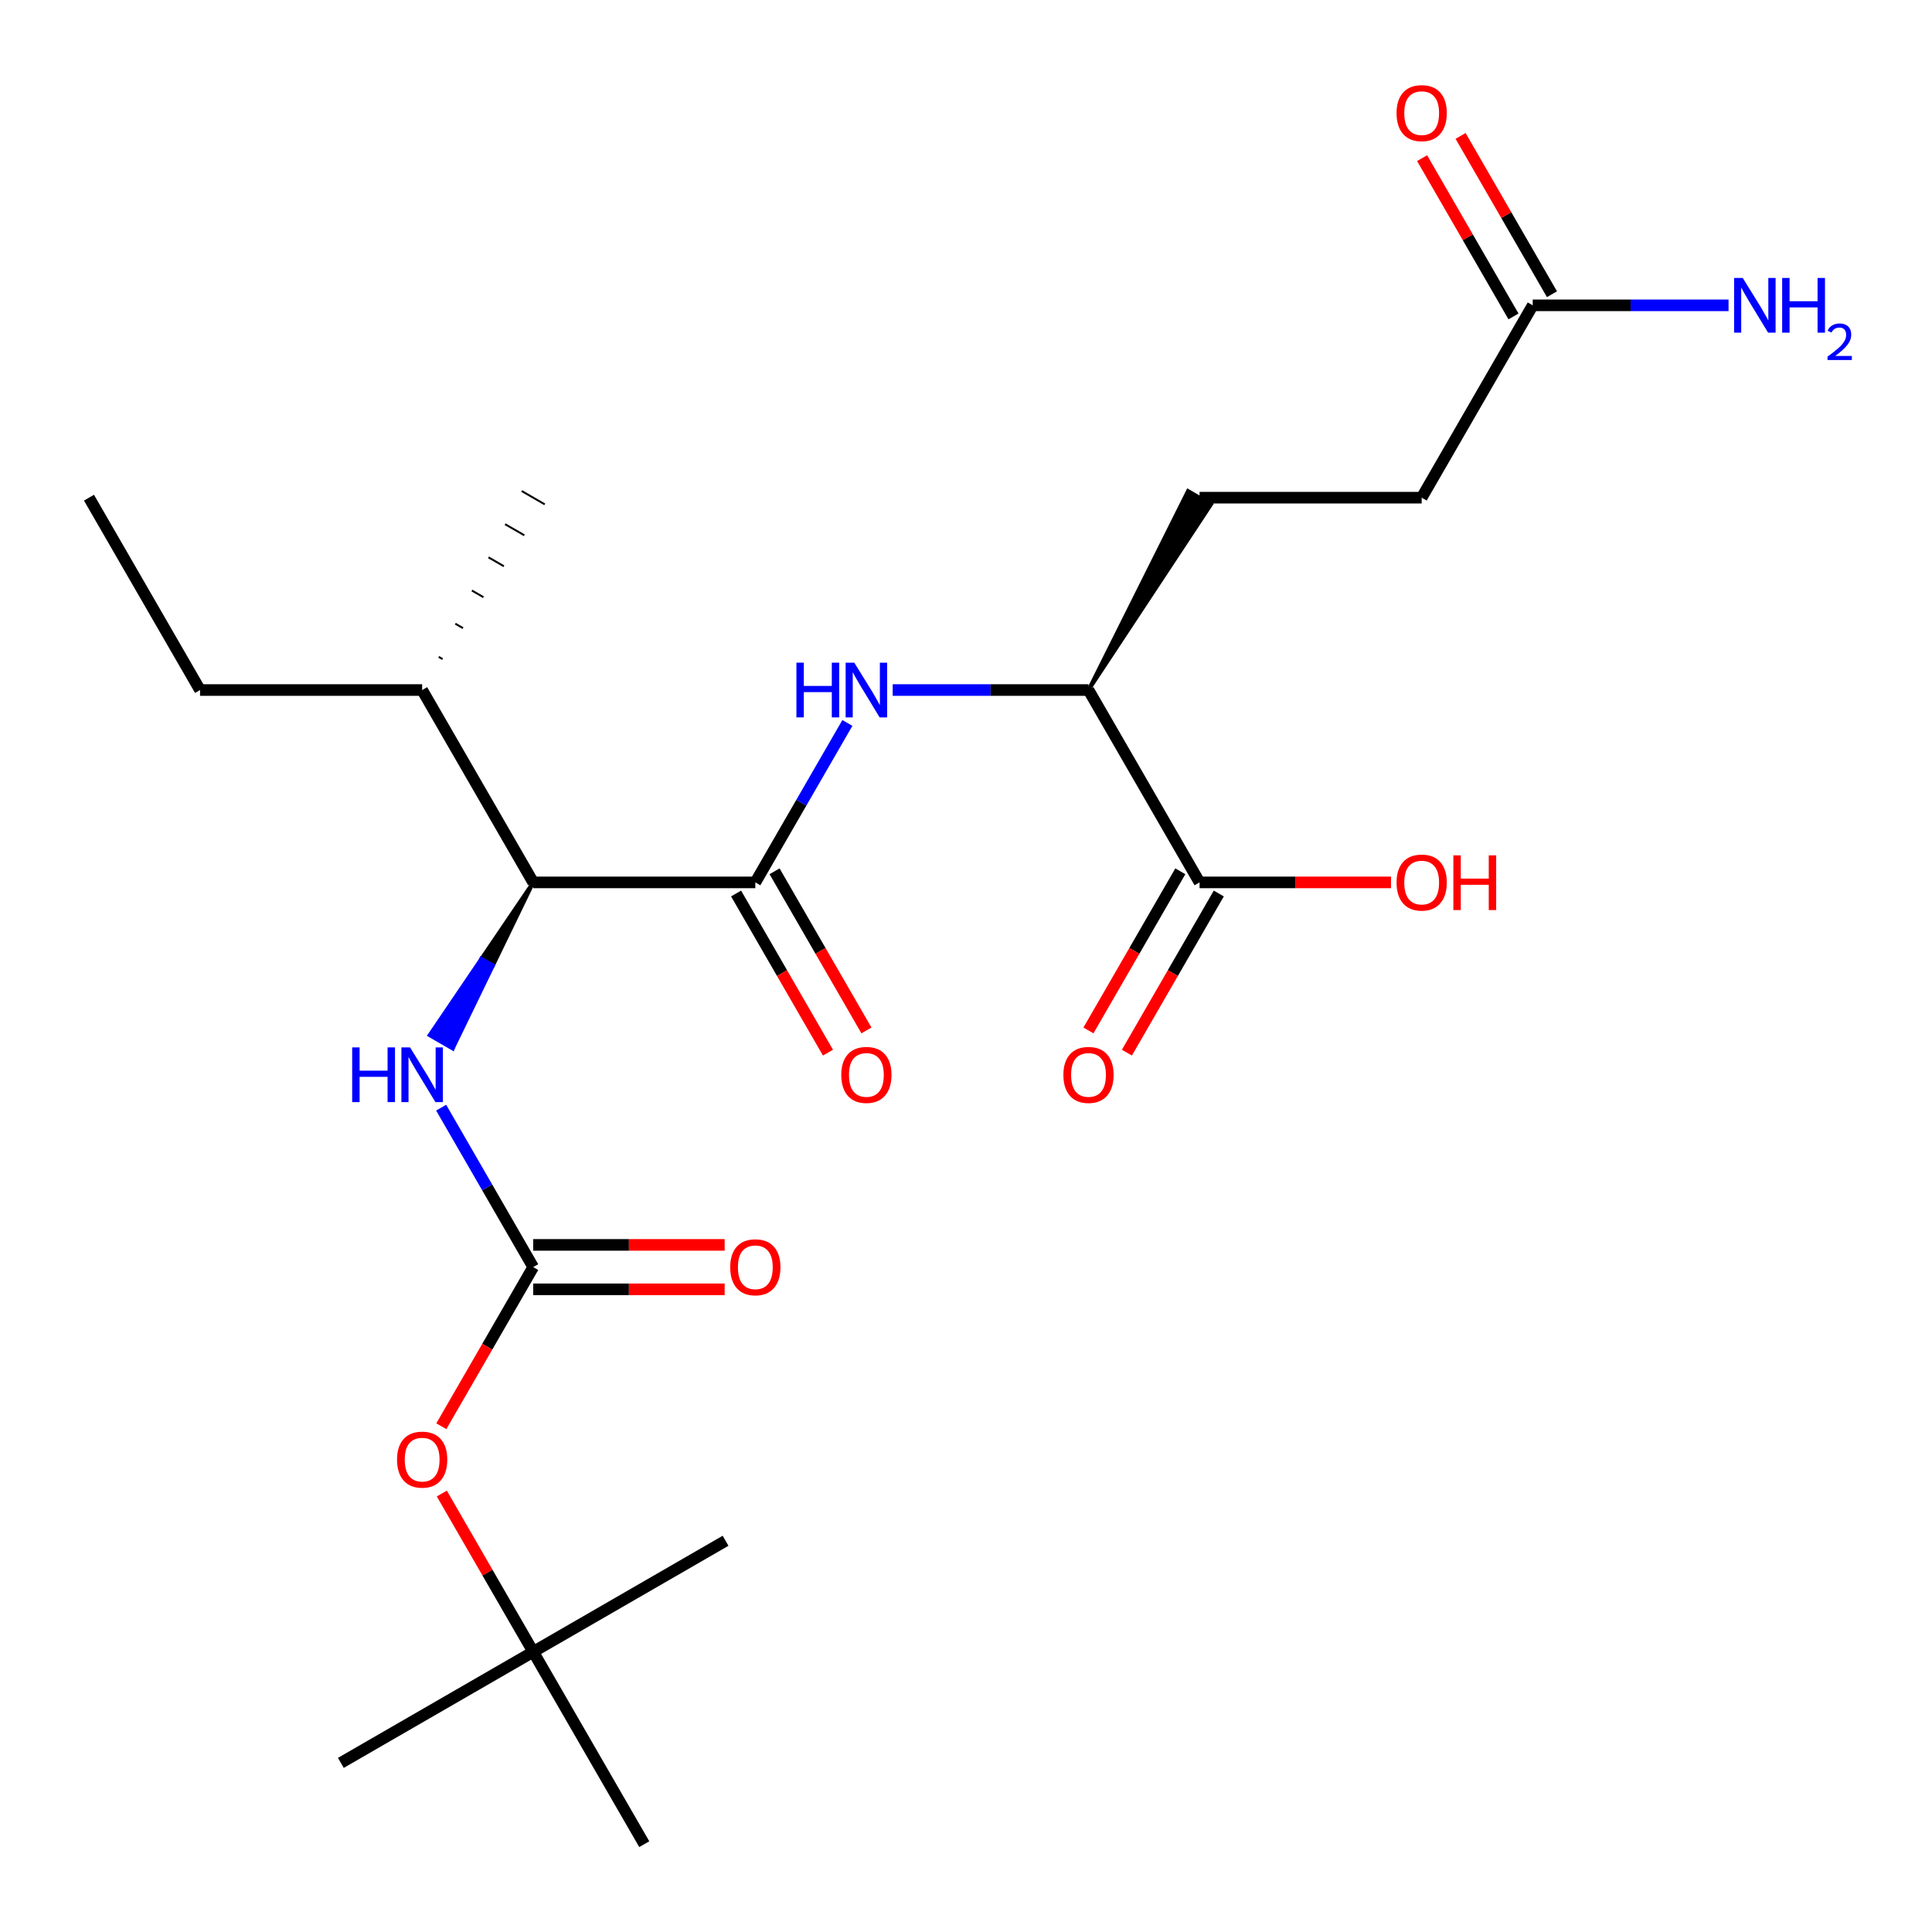 <?xml version='1.0' encoding='iso-8859-1'?>
<svg version='1.1' baseProfile='full'
              xmlns='http://www.w3.org/2000/svg'
                      xmlns:rdkit='http://www.rdkit.org/xml'
                      xmlns:xlink='http://www.w3.org/1999/xlink'
                  xml:space='preserve'
width='1000px' height='1000px' viewBox='0 0 1000 1000'>
<!-- END OF HEADER -->
<rect style='opacity:1.0;fill:#FFFFFF;stroke:none' width='1000' height='1000' x='0' y='0'> </rect>
<path class='bond-1' d='M 390.956,456.726 L 414.78,415.461' style='fill:none;fill-rule:evenodd;stroke:#000000;stroke-width:6px;stroke-linecap:butt;stroke-linejoin:miter;stroke-opacity:1' />
<path class='bond-1' d='M 414.78,415.461 L 438.604,374.196' style='fill:none;fill-rule:evenodd;stroke:#0000FF;stroke-width:6px;stroke-linecap:butt;stroke-linejoin:miter;stroke-opacity:1' />
<path class='bond-2' d='M 390.956,456.726 L 275.989,456.726' style='fill:none;fill-rule:evenodd;stroke:#000000;stroke-width:6px;stroke-linecap:butt;stroke-linejoin:miter;stroke-opacity:1' />
<path class='bond-8' d='M 380.999,462.474 L 404.777,503.659' style='fill:none;fill-rule:evenodd;stroke:#000000;stroke-width:6px;stroke-linecap:butt;stroke-linejoin:miter;stroke-opacity:1' />
<path class='bond-8' d='M 404.777,503.659 L 428.556,544.844' style='fill:none;fill-rule:evenodd;stroke:#FF0000;stroke-width:6px;stroke-linecap:butt;stroke-linejoin:miter;stroke-opacity:1' />
<path class='bond-8' d='M 400.912,450.977 L 424.69,492.162' style='fill:none;fill-rule:evenodd;stroke:#000000;stroke-width:6px;stroke-linecap:butt;stroke-linejoin:miter;stroke-opacity:1' />
<path class='bond-8' d='M 424.69,492.162 L 448.468,533.347' style='fill:none;fill-rule:evenodd;stroke:#FF0000;stroke-width:6px;stroke-linecap:butt;stroke-linejoin:miter;stroke-opacity:1' />
<path class='bond-0' d='M 275.989,655.854 L 252.165,614.589' style='fill:none;fill-rule:evenodd;stroke:#000000;stroke-width:6px;stroke-linecap:butt;stroke-linejoin:miter;stroke-opacity:1' />
<path class='bond-0' d='M 252.165,614.589 L 228.341,573.324' style='fill:none;fill-rule:evenodd;stroke:#0000FF;stroke-width:6px;stroke-linecap:butt;stroke-linejoin:miter;stroke-opacity:1' />
<path class='bond-7' d='M 275.989,655.854 L 252.211,697.039' style='fill:none;fill-rule:evenodd;stroke:#000000;stroke-width:6px;stroke-linecap:butt;stroke-linejoin:miter;stroke-opacity:1' />
<path class='bond-7' d='M 252.211,697.039 L 228.433,738.223' style='fill:none;fill-rule:evenodd;stroke:#FF0000;stroke-width:6px;stroke-linecap:butt;stroke-linejoin:miter;stroke-opacity:1' />
<path class='bond-9' d='M 275.989,667.35 L 325.535,667.35' style='fill:none;fill-rule:evenodd;stroke:#000000;stroke-width:6px;stroke-linecap:butt;stroke-linejoin:miter;stroke-opacity:1' />
<path class='bond-9' d='M 325.535,667.35 L 375.082,667.35' style='fill:none;fill-rule:evenodd;stroke:#FF0000;stroke-width:6px;stroke-linecap:butt;stroke-linejoin:miter;stroke-opacity:1' />
<path class='bond-9' d='M 275.989,644.357 L 325.535,644.357' style='fill:none;fill-rule:evenodd;stroke:#000000;stroke-width:6px;stroke-linecap:butt;stroke-linejoin:miter;stroke-opacity:1' />
<path class='bond-9' d='M 325.535,644.357 L 375.082,644.357' style='fill:none;fill-rule:evenodd;stroke:#FF0000;stroke-width:6px;stroke-linecap:butt;stroke-linejoin:miter;stroke-opacity:1' />
<path class='bond-5' d='M 462.053,357.162 L 512.729,357.162' style='fill:none;fill-rule:evenodd;stroke:#0000FF;stroke-width:6px;stroke-linecap:butt;stroke-linejoin:miter;stroke-opacity:1' />
<path class='bond-5' d='M 512.729,357.162 L 563.406,357.162' style='fill:none;fill-rule:evenodd;stroke:#000000;stroke-width:6px;stroke-linecap:butt;stroke-linejoin:miter;stroke-opacity:1' />
<path class='bond-3' d='M 275.989,456.726 L 249.178,496.266 L 255.152,499.715 Z' style='fill:#000000;fill-rule:evenodd;fill-opacity:1;stroke:#000000;stroke-width:2px;stroke-linecap:butt;stroke-linejoin:miter;stroke-opacity:1;' />
<path class='bond-3' d='M 249.178,496.266 L 234.314,542.705 L 222.367,535.807 Z' style='fill:#0000FF;fill-rule:evenodd;fill-opacity:1;stroke:#0000FF;stroke-width:2px;stroke-linecap:butt;stroke-linejoin:miter;stroke-opacity:1;' />
<path class='bond-3' d='M 249.178,496.266 L 255.152,499.715 L 234.314,542.705 Z' style='fill:#0000FF;fill-rule:evenodd;fill-opacity:1;stroke:#0000FF;stroke-width:2px;stroke-linecap:butt;stroke-linejoin:miter;stroke-opacity:1;' />
<path class='bond-15' d='M 275.989,456.726 L 218.506,357.162' style='fill:none;fill-rule:evenodd;stroke:#000000;stroke-width:6px;stroke-linecap:butt;stroke-linejoin:miter;stroke-opacity:1' />
<path class='bond-4' d='M 620.889,456.726 L 563.406,357.162' style='fill:none;fill-rule:evenodd;stroke:#000000;stroke-width:6px;stroke-linecap:butt;stroke-linejoin:miter;stroke-opacity:1' />
<path class='bond-10' d='M 610.932,450.977 L 587.154,492.162' style='fill:none;fill-rule:evenodd;stroke:#000000;stroke-width:6px;stroke-linecap:butt;stroke-linejoin:miter;stroke-opacity:1' />
<path class='bond-10' d='M 587.154,492.162 L 563.376,533.347' style='fill:none;fill-rule:evenodd;stroke:#FF0000;stroke-width:6px;stroke-linecap:butt;stroke-linejoin:miter;stroke-opacity:1' />
<path class='bond-10' d='M 630.845,462.474 L 607.067,503.659' style='fill:none;fill-rule:evenodd;stroke:#000000;stroke-width:6px;stroke-linecap:butt;stroke-linejoin:miter;stroke-opacity:1' />
<path class='bond-10' d='M 607.067,503.659 L 583.289,544.844' style='fill:none;fill-rule:evenodd;stroke:#FF0000;stroke-width:6px;stroke-linecap:butt;stroke-linejoin:miter;stroke-opacity:1' />
<path class='bond-17' d='M 620.889,456.726 L 670.435,456.726' style='fill:none;fill-rule:evenodd;stroke:#000000;stroke-width:6px;stroke-linecap:butt;stroke-linejoin:miter;stroke-opacity:1' />
<path class='bond-17' d='M 670.435,456.726 L 719.981,456.726' style='fill:none;fill-rule:evenodd;stroke:#FF0000;stroke-width:6px;stroke-linecap:butt;stroke-linejoin:miter;stroke-opacity:1' />
<path class='bond-13' d='M 563.406,357.162 L 626.863,261.047 L 614.915,254.149 Z' style='fill:#000000;fill-rule:evenodd;fill-opacity:1;stroke:#000000;stroke-width:2px;stroke-linecap:butt;stroke-linejoin:miter;stroke-opacity:1;' />
<path class='bond-6' d='M 793.339,158.034 L 735.855,257.598' style='fill:none;fill-rule:evenodd;stroke:#000000;stroke-width:6px;stroke-linecap:butt;stroke-linejoin:miter;stroke-opacity:1' />
<path class='bond-11' d='M 803.295,152.286 L 779.644,111.321' style='fill:none;fill-rule:evenodd;stroke:#000000;stroke-width:6px;stroke-linecap:butt;stroke-linejoin:miter;stroke-opacity:1' />
<path class='bond-11' d='M 779.644,111.321 L 755.993,70.356' style='fill:none;fill-rule:evenodd;stroke:#FF0000;stroke-width:6px;stroke-linecap:butt;stroke-linejoin:miter;stroke-opacity:1' />
<path class='bond-11' d='M 783.382,163.782 L 759.731,122.817' style='fill:none;fill-rule:evenodd;stroke:#000000;stroke-width:6px;stroke-linecap:butt;stroke-linejoin:miter;stroke-opacity:1' />
<path class='bond-11' d='M 759.731,122.817 L 736.08,81.853' style='fill:none;fill-rule:evenodd;stroke:#FF0000;stroke-width:6px;stroke-linecap:butt;stroke-linejoin:miter;stroke-opacity:1' />
<path class='bond-16' d='M 793.339,158.034 L 844.015,158.034' style='fill:none;fill-rule:evenodd;stroke:#000000;stroke-width:6px;stroke-linecap:butt;stroke-linejoin:miter;stroke-opacity:1' />
<path class='bond-16' d='M 844.015,158.034 L 894.691,158.034' style='fill:none;fill-rule:evenodd;stroke:#0000FF;stroke-width:6px;stroke-linecap:butt;stroke-linejoin:miter;stroke-opacity:1' />
<path class='bond-12' d='M 228.687,773.052 L 252.338,814.017' style='fill:none;fill-rule:evenodd;stroke:#FF0000;stroke-width:6px;stroke-linecap:butt;stroke-linejoin:miter;stroke-opacity:1' />
<path class='bond-12' d='M 252.338,814.017 L 275.989,854.982' style='fill:none;fill-rule:evenodd;stroke:#000000;stroke-width:6px;stroke-linecap:butt;stroke-linejoin:miter;stroke-opacity:1' />
<path class='bond-18' d='M 275.989,854.982 L 176.425,912.465' style='fill:none;fill-rule:evenodd;stroke:#000000;stroke-width:6px;stroke-linecap:butt;stroke-linejoin:miter;stroke-opacity:1' />
<path class='bond-19' d='M 275.989,854.982 L 375.553,797.498' style='fill:none;fill-rule:evenodd;stroke:#000000;stroke-width:6px;stroke-linecap:butt;stroke-linejoin:miter;stroke-opacity:1' />
<path class='bond-20' d='M 275.989,854.982 L 333.472,954.545' style='fill:none;fill-rule:evenodd;stroke:#000000;stroke-width:6px;stroke-linecap:butt;stroke-linejoin:miter;stroke-opacity:1' />
<path class='bond-14' d='M 620.889,257.598 L 735.855,257.598' style='fill:none;fill-rule:evenodd;stroke:#000000;stroke-width:6px;stroke-linecap:butt;stroke-linejoin:miter;stroke-opacity:1' />
<path class='bond-21' d='M 218.506,357.162 L 103.539,357.162' style='fill:none;fill-rule:evenodd;stroke:#000000;stroke-width:6px;stroke-linecap:butt;stroke-linejoin:miter;stroke-opacity:1' />
<path class='bond-22' d='M 229.082,341.143 L 227.091,339.993' style='fill:none;fill-rule:evenodd;stroke:#000000;stroke-width:1.0px;stroke-linecap:butt;stroke-linejoin:miter;stroke-opacity:1' />
<path class='bond-22' d='M 239.658,325.124 L 235.676,322.824' style='fill:none;fill-rule:evenodd;stroke:#000000;stroke-width:1.0px;stroke-linecap:butt;stroke-linejoin:miter;stroke-opacity:1' />
<path class='bond-22' d='M 250.234,309.104 L 244.261,305.655' style='fill:none;fill-rule:evenodd;stroke:#000000;stroke-width:1.0px;stroke-linecap:butt;stroke-linejoin:miter;stroke-opacity:1' />
<path class='bond-22' d='M 260.811,293.085 L 252.846,288.487' style='fill:none;fill-rule:evenodd;stroke:#000000;stroke-width:1.0px;stroke-linecap:butt;stroke-linejoin:miter;stroke-opacity:1' />
<path class='bond-22' d='M 271.387,277.066 L 261.43,271.318' style='fill:none;fill-rule:evenodd;stroke:#000000;stroke-width:1.0px;stroke-linecap:butt;stroke-linejoin:miter;stroke-opacity:1' />
<path class='bond-22' d='M 281.963,261.047 L 270.015,254.149' style='fill:none;fill-rule:evenodd;stroke:#000000;stroke-width:1.0px;stroke-linecap:butt;stroke-linejoin:miter;stroke-opacity:1' />
<path class='bond-23' d='M 103.539,357.162 L 46.056,257.598' style='fill:none;fill-rule:evenodd;stroke:#000000;stroke-width:6px;stroke-linecap:butt;stroke-linejoin:miter;stroke-opacity:1' />
<path  class='atom-2' d='M 412.219 343.002
L 416.059 343.002
L 416.059 355.042
L 430.539 355.042
L 430.539 343.002
L 434.379 343.002
L 434.379 371.322
L 430.539 371.322
L 430.539 358.242
L 416.059 358.242
L 416.059 371.322
L 412.219 371.322
L 412.219 343.002
' fill='#0000FF'/>
<path  class='atom-2' d='M 442.179 343.002
L 451.459 358.002
Q 452.379 359.482, 453.859 362.162
Q 455.339 364.842, 455.419 365.002
L 455.419 343.002
L 459.179 343.002
L 459.179 371.322
L 455.299 371.322
L 445.339 354.922
Q 444.179 353.002, 442.939 350.802
Q 441.739 348.602, 441.379 347.922
L 441.379 371.322
L 437.699 371.322
L 437.699 343.002
L 442.179 343.002
' fill='#0000FF'/>
<path  class='atom-4' d='M 182.286 542.13
L 186.126 542.13
L 186.126 554.17
L 200.606 554.17
L 200.606 542.13
L 204.446 542.13
L 204.446 570.45
L 200.606 570.45
L 200.606 557.37
L 186.126 557.37
L 186.126 570.45
L 182.286 570.45
L 182.286 542.13
' fill='#0000FF'/>
<path  class='atom-4' d='M 212.246 542.13
L 221.526 557.13
Q 222.446 558.61, 223.926 561.29
Q 225.406 563.97, 225.486 564.13
L 225.486 542.13
L 229.246 542.13
L 229.246 570.45
L 225.366 570.45
L 215.406 554.05
Q 214.246 552.13, 213.006 549.93
Q 211.806 547.73, 211.446 547.05
L 211.446 570.45
L 207.766 570.45
L 207.766 542.13
L 212.246 542.13
' fill='#0000FF'/>
<path  class='atom-8' d='M 205.506 755.498
Q 205.506 748.698, 208.866 744.898
Q 212.226 741.098, 218.506 741.098
Q 224.786 741.098, 228.146 744.898
Q 231.506 748.698, 231.506 755.498
Q 231.506 762.378, 228.106 766.298
Q 224.706 770.178, 218.506 770.178
Q 212.266 770.178, 208.866 766.298
Q 205.506 762.418, 205.506 755.498
M 218.506 766.978
Q 222.826 766.978, 225.146 764.098
Q 227.506 761.178, 227.506 755.498
Q 227.506 749.938, 225.146 747.138
Q 222.826 744.298, 218.506 744.298
Q 214.186 744.298, 211.826 747.098
Q 209.506 749.898, 209.506 755.498
Q 209.506 761.218, 211.826 764.098
Q 214.186 766.978, 218.506 766.978
' fill='#FF0000'/>
<path  class='atom-9' d='M 435.439 556.37
Q 435.439 549.57, 438.799 545.77
Q 442.159 541.97, 448.439 541.97
Q 454.719 541.97, 458.079 545.77
Q 461.439 549.57, 461.439 556.37
Q 461.439 563.25, 458.039 567.17
Q 454.639 571.05, 448.439 571.05
Q 442.199 571.05, 438.799 567.17
Q 435.439 563.29, 435.439 556.37
M 448.439 567.85
Q 452.759 567.85, 455.079 564.97
Q 457.439 562.05, 457.439 556.37
Q 457.439 550.81, 455.079 548.01
Q 452.759 545.17, 448.439 545.17
Q 444.119 545.17, 441.759 547.97
Q 439.439 550.77, 439.439 556.37
Q 439.439 562.09, 441.759 564.97
Q 444.119 567.85, 448.439 567.85
' fill='#FF0000'/>
<path  class='atom-10' d='M 377.956 655.934
Q 377.956 649.134, 381.316 645.334
Q 384.676 641.534, 390.956 641.534
Q 397.236 641.534, 400.596 645.334
Q 403.956 649.134, 403.956 655.934
Q 403.956 662.814, 400.556 666.734
Q 397.156 670.614, 390.956 670.614
Q 384.716 670.614, 381.316 666.734
Q 377.956 662.854, 377.956 655.934
M 390.956 667.414
Q 395.276 667.414, 397.596 664.534
Q 399.956 661.614, 399.956 655.934
Q 399.956 650.374, 397.596 647.574
Q 395.276 644.734, 390.956 644.734
Q 386.636 644.734, 384.276 647.534
Q 381.956 650.334, 381.956 655.934
Q 381.956 661.654, 384.276 664.534
Q 386.636 667.414, 390.956 667.414
' fill='#FF0000'/>
<path  class='atom-11' d='M 550.406 556.37
Q 550.406 549.57, 553.766 545.77
Q 557.126 541.97, 563.406 541.97
Q 569.686 541.97, 573.046 545.77
Q 576.406 549.57, 576.406 556.37
Q 576.406 563.25, 573.006 567.17
Q 569.606 571.05, 563.406 571.05
Q 557.166 571.05, 553.766 567.17
Q 550.406 563.29, 550.406 556.37
M 563.406 567.85
Q 567.726 567.85, 570.046 564.97
Q 572.406 562.05, 572.406 556.37
Q 572.406 550.81, 570.046 548.01
Q 567.726 545.17, 563.406 545.17
Q 559.086 545.17, 556.726 547.97
Q 554.406 550.77, 554.406 556.37
Q 554.406 562.09, 556.726 564.97
Q 559.086 567.85, 563.406 567.85
' fill='#FF0000'/>
<path  class='atom-12' d='M 722.855 58.55
Q 722.855 51.75, 726.215 47.95
Q 729.575 44.15, 735.855 44.15
Q 742.135 44.15, 745.495 47.95
Q 748.855 51.75, 748.855 58.55
Q 748.855 65.43, 745.455 69.35
Q 742.055 73.23, 735.855 73.23
Q 729.615 73.23, 726.215 69.35
Q 722.855 65.47, 722.855 58.55
M 735.855 70.03
Q 740.175 70.03, 742.495 67.15
Q 744.855 64.23, 744.855 58.55
Q 744.855 52.99, 742.495 50.19
Q 740.175 47.35, 735.855 47.35
Q 731.535 47.35, 729.175 50.15
Q 726.855 52.95, 726.855 58.55
Q 726.855 64.27, 729.175 67.15
Q 731.535 70.03, 735.855 70.03
' fill='#FF0000'/>
<path  class='atom-17' d='M 902.045 143.874
L 911.325 158.874
Q 912.245 160.354, 913.725 163.034
Q 915.205 165.714, 915.285 165.874
L 915.285 143.874
L 919.045 143.874
L 919.045 172.194
L 915.165 172.194
L 905.205 155.794
Q 904.045 153.874, 902.805 151.674
Q 901.605 149.474, 901.245 148.794
L 901.245 172.194
L 897.565 172.194
L 897.565 143.874
L 902.045 143.874
' fill='#0000FF'/>
<path  class='atom-17' d='M 922.445 143.874
L 926.285 143.874
L 926.285 155.914
L 940.765 155.914
L 940.765 143.874
L 944.605 143.874
L 944.605 172.194
L 940.765 172.194
L 940.765 159.114
L 926.285 159.114
L 926.285 172.194
L 922.445 172.194
L 922.445 143.874
' fill='#0000FF'/>
<path  class='atom-17' d='M 945.978 171.2
Q 946.664 169.432, 948.301 168.455
Q 949.938 167.452, 952.208 167.452
Q 955.033 167.452, 956.617 168.983
Q 958.201 170.514, 958.201 173.233
Q 958.201 176.005, 956.142 178.592
Q 954.109 181.18, 949.885 184.242
L 958.518 184.242
L 958.518 186.354
L 945.925 186.354
L 945.925 184.585
Q 949.41 182.104, 951.469 180.256
Q 953.555 178.408, 954.558 176.744
Q 955.561 175.081, 955.561 173.365
Q 955.561 171.57, 954.663 170.567
Q 953.766 169.564, 952.208 169.564
Q 950.703 169.564, 949.7 170.171
Q 948.697 170.778, 947.984 172.124
L 945.978 171.2
' fill='#0000FF'/>
<path  class='atom-18' d='M 722.855 456.806
Q 722.855 450.006, 726.215 446.206
Q 729.575 442.406, 735.855 442.406
Q 742.135 442.406, 745.495 446.206
Q 748.855 450.006, 748.855 456.806
Q 748.855 463.686, 745.455 467.606
Q 742.055 471.486, 735.855 471.486
Q 729.615 471.486, 726.215 467.606
Q 722.855 463.726, 722.855 456.806
M 735.855 468.286
Q 740.175 468.286, 742.495 465.406
Q 744.855 462.486, 744.855 456.806
Q 744.855 451.246, 742.495 448.446
Q 740.175 445.606, 735.855 445.606
Q 731.535 445.606, 729.175 448.406
Q 726.855 451.206, 726.855 456.806
Q 726.855 462.526, 729.175 465.406
Q 731.535 468.286, 735.855 468.286
' fill='#FF0000'/>
<path  class='atom-18' d='M 752.255 442.726
L 756.095 442.726
L 756.095 454.766
L 770.575 454.766
L 770.575 442.726
L 774.415 442.726
L 774.415 471.046
L 770.575 471.046
L 770.575 457.966
L 756.095 457.966
L 756.095 471.046
L 752.255 471.046
L 752.255 442.726
' fill='#FF0000'/>
</svg>
